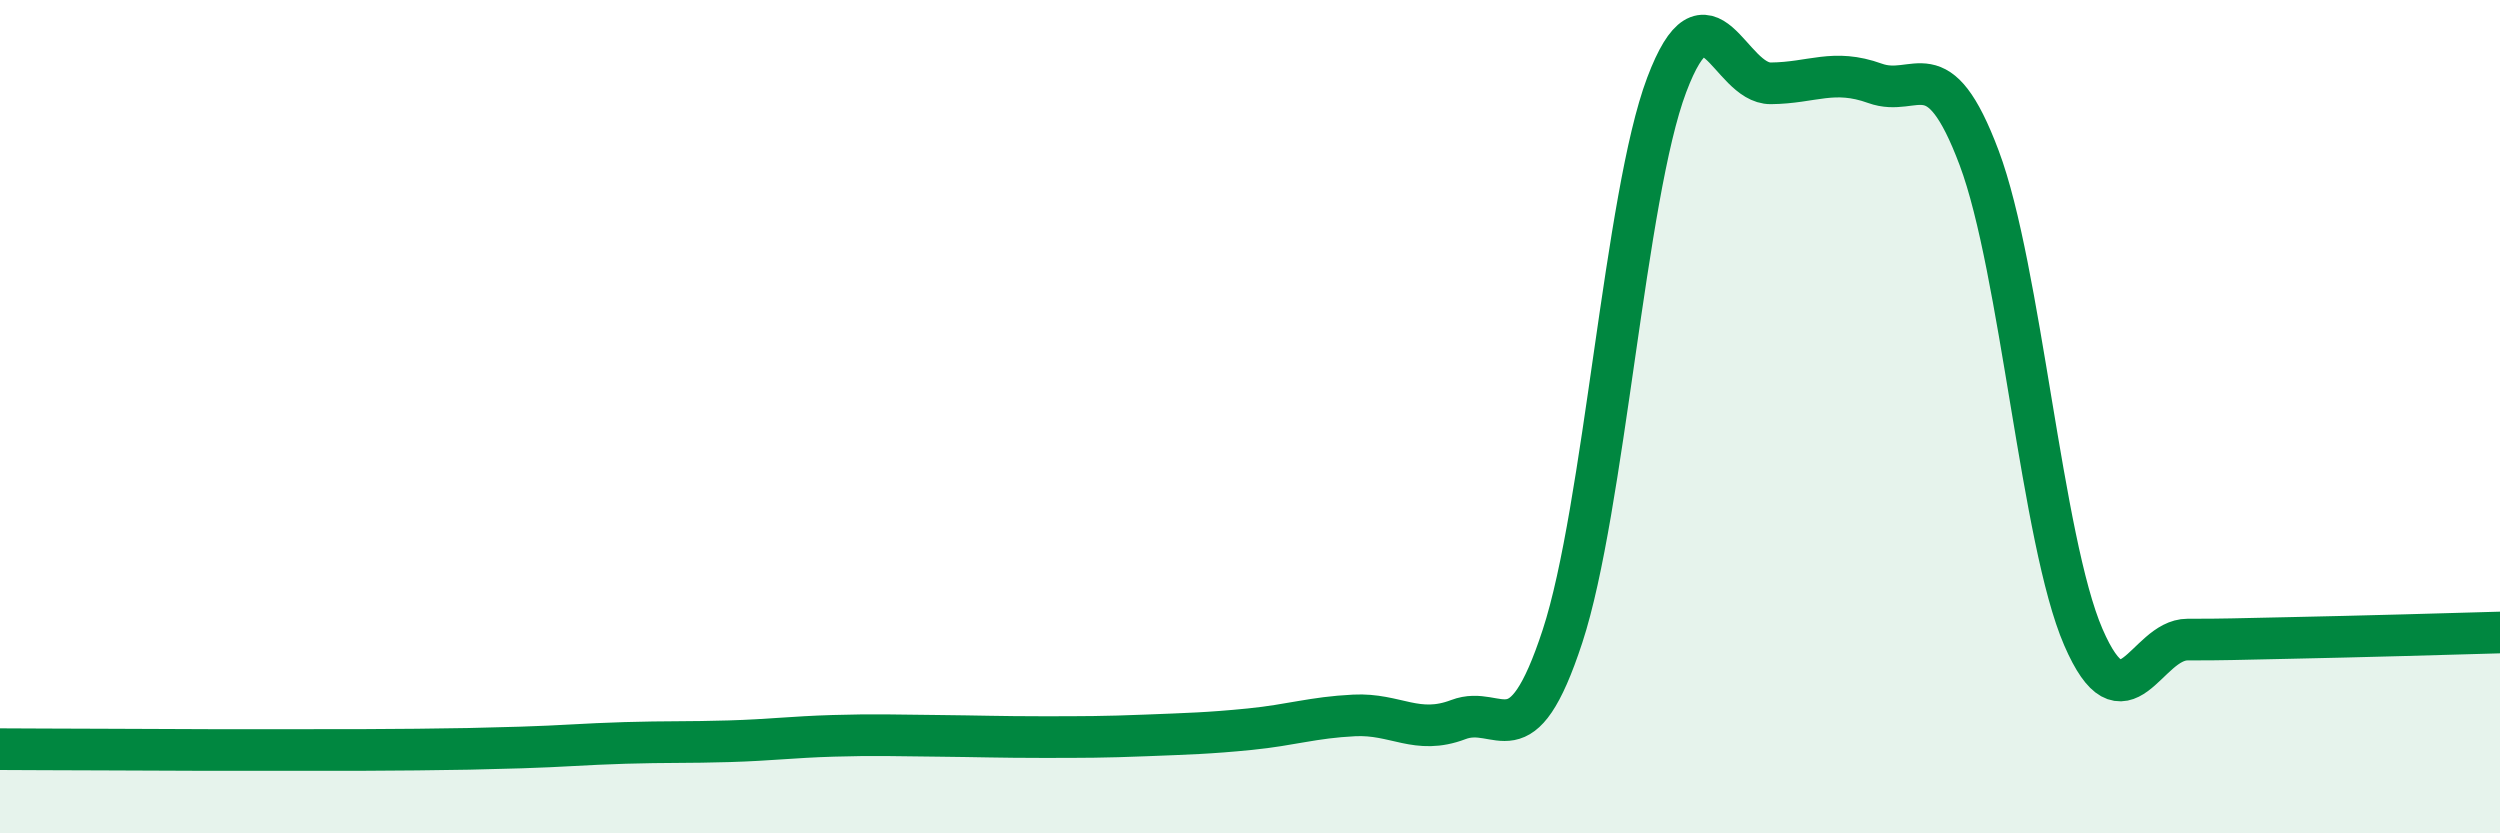 
    <svg width="60" height="20" viewBox="0 0 60 20" xmlns="http://www.w3.org/2000/svg">
      <path
        d="M 0,17.98 C 0.5,17.98 1.5,17.99 2.5,17.99 C 3.5,17.99 4,18 5,18 C 6,18 6.5,18 7.5,18 C 8.5,18 9,18 10,17.99 C 11,17.98 11.5,17.97 12.5,17.94 C 13.5,17.91 14,17.86 15,17.83 C 16,17.8 16.5,17.82 17.5,17.79 C 18.5,17.76 19,17.69 20,17.66 C 21,17.63 21.5,17.65 22.5,17.66 C 23.5,17.67 24,17.69 25,17.69 C 26,17.69 26.5,17.69 27.5,17.65 C 28.5,17.61 29,17.6 30,17.5 C 31,17.4 31.5,17.22 32.5,17.17 C 33.5,17.12 34,17.65 35,17.27 C 36,16.89 36.5,18.32 37.5,15.27 C 38.5,12.22 39,4.69 40,2.04 C 41,-0.61 41.5,2.01 42.5,2 C 43.5,1.99 44,1.64 45,2 C 46,2.36 46.5,1.13 47.5,3.79 C 48.5,6.45 49,12.98 50,15.29 C 51,17.6 51.5,15.35 52.5,15.35 C 53.5,15.35 53.5,15.34 55,15.31 C 56.5,15.28 59,15.21 60,15.18L60 20L0 20Z"
        fill="#008740"
        opacity="0.1"
        stroke-linecap="round"
        stroke-linejoin="round"
      />
      <path
        d="M 0,17.98 C 0.5,17.98 1.5,17.99 2.5,17.99 C 3.5,17.99 4,18 5,18 C 6,18 6.5,18 7.5,18 C 8.5,18 9,18 10,17.99 C 11,17.98 11.5,17.97 12.5,17.94 C 13.5,17.91 14,17.86 15,17.83 C 16,17.8 16.5,17.82 17.5,17.79 C 18.5,17.76 19,17.69 20,17.66 C 21,17.63 21.5,17.65 22.5,17.66 C 23.5,17.67 24,17.69 25,17.69 C 26,17.69 26.5,17.69 27.5,17.65 C 28.5,17.61 29,17.6 30,17.5 C 31,17.4 31.5,17.22 32.5,17.17 C 33.5,17.12 34,17.65 35,17.27 C 36,16.89 36.5,18.32 37.5,15.27 C 38.5,12.22 39,4.69 40,2.04 C 41,-0.61 41.5,2.01 42.5,2 C 43.5,1.99 44,1.64 45,2 C 46,2.36 46.5,1.13 47.5,3.79 C 48.5,6.45 49,12.98 50,15.29 C 51,17.6 51.5,15.35 52.5,15.35 C 53.5,15.35 53.5,15.34 55,15.31 C 56.5,15.28 59,15.21 60,15.18"
        stroke="#008740"
        stroke-width="1"
        fill="none"
        stroke-linecap="round"
        stroke-linejoin="round"
      />
    </svg>
  